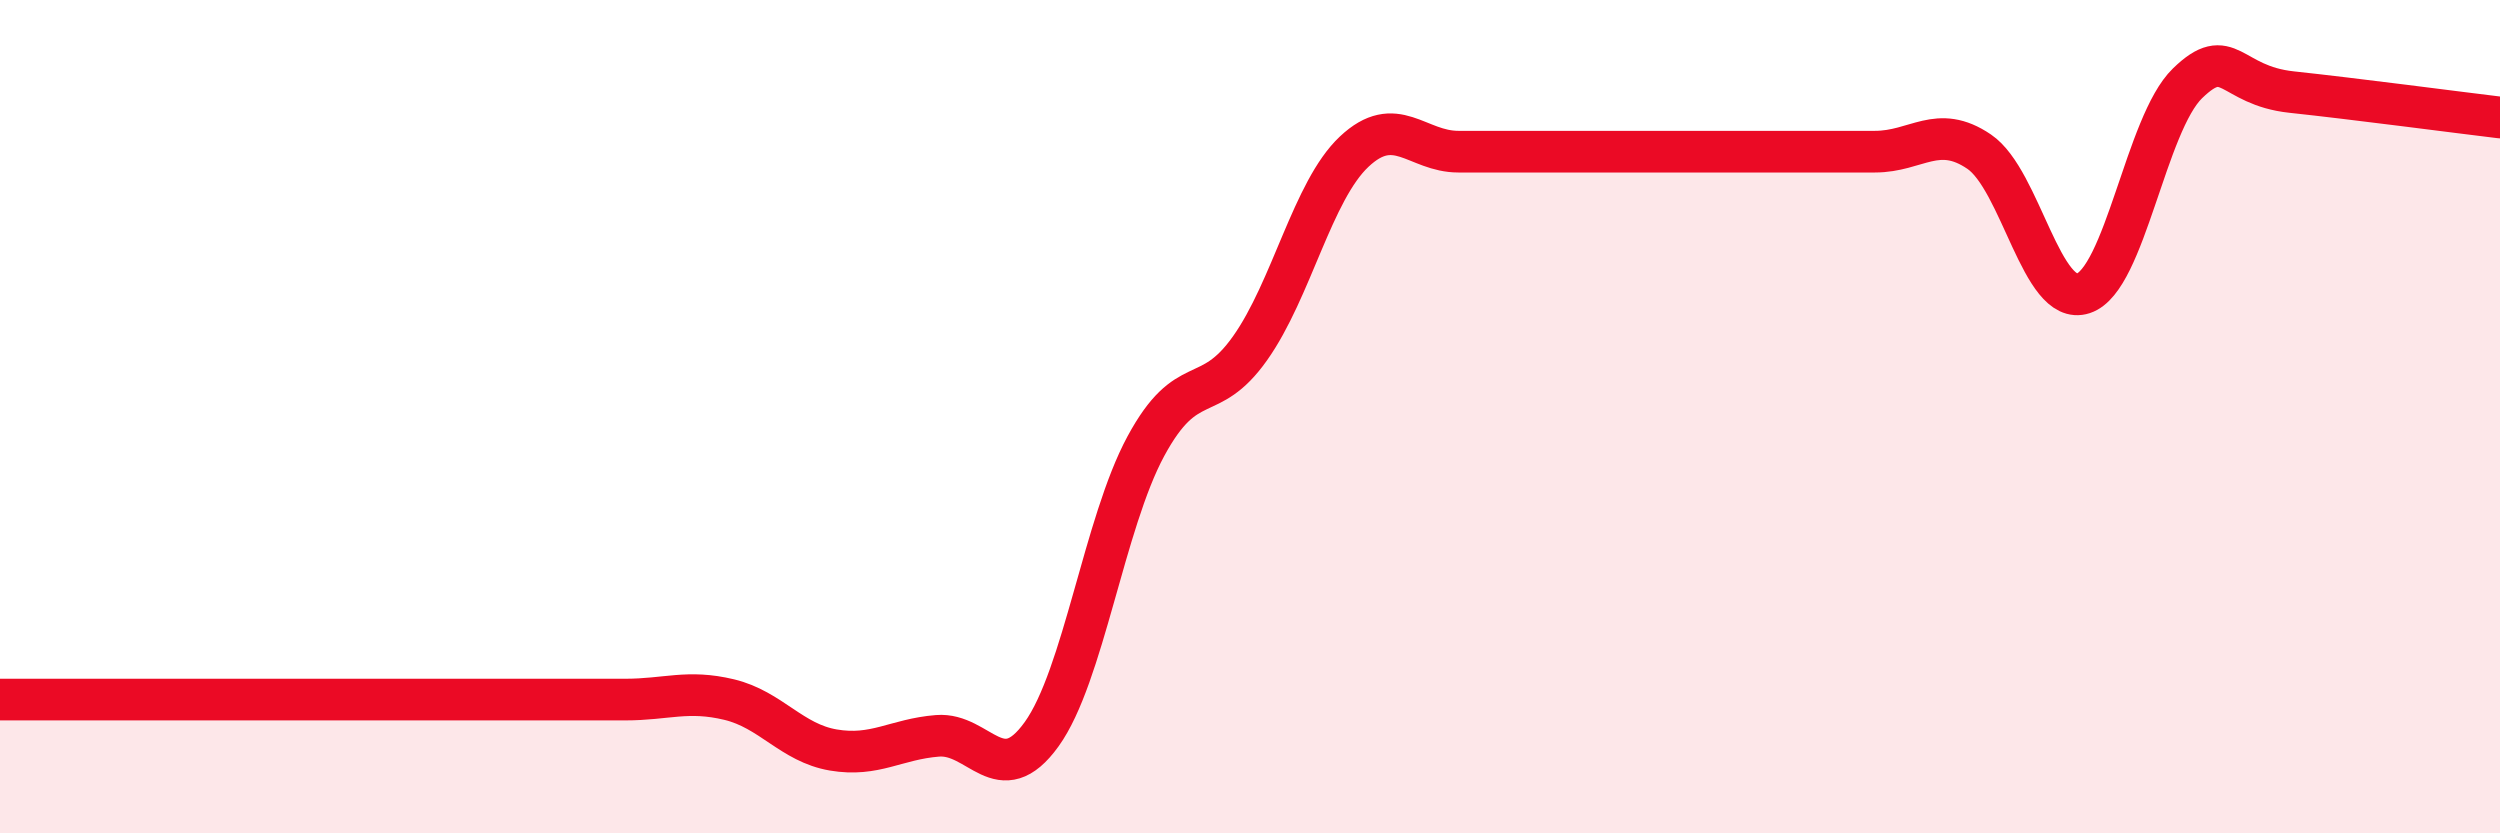 
    <svg width="60" height="20" viewBox="0 0 60 20" xmlns="http://www.w3.org/2000/svg">
      <path
        d="M 0,16.79 C 0.5,16.79 1.5,16.79 2.5,16.79 C 3.5,16.79 4,16.79 5,16.79 C 6,16.79 6.5,16.79 7.5,16.79 C 8.5,16.79 9,16.79 10,16.79 C 11,16.79 11.5,16.79 12.5,16.79 C 13.5,16.79 14,16.79 15,16.79 C 16,16.79 16.5,16.55 17.5,16.79 C 18.5,17.03 19,17.83 20,18 C 21,18.17 21.5,17.74 22.5,17.66 C 23.5,17.58 24,19.01 25,17.62 C 26,16.23 26.5,12.56 27.5,10.71 C 28.5,8.86 29,9.77 30,8.36 C 31,6.95 31.5,4.58 32.5,3.64 C 33.5,2.7 34,3.64 35,3.64 C 36,3.64 36.5,3.64 37.5,3.64 C 38.5,3.64 39,3.64 40,3.64 C 41,3.64 41.5,3.64 42.5,3.64 C 43.5,3.64 44,3.64 45,3.64 C 46,3.64 46.5,2.96 47.5,3.64 C 48.5,4.32 49,7.37 50,7.04 C 51,6.71 51.5,2.97 52.5,2 C 53.5,1.03 53.5,2.05 55,2.21 C 56.5,2.37 59,2.7 60,2.82L60 20L0 20Z"
        fill="#EB0A25"
        opacity="0.1"
        stroke-linecap="round"
        stroke-linejoin="round"
      />
      <path
        d="M 0,16.79 C 0.5,16.79 1.5,16.79 2.5,16.79 C 3.5,16.79 4,16.79 5,16.79 C 6,16.79 6.5,16.79 7.5,16.79 C 8.5,16.79 9,16.79 10,16.79 C 11,16.79 11.5,16.79 12.5,16.79 C 13.5,16.79 14,16.79 15,16.79 C 16,16.79 16.5,16.55 17.5,16.79 C 18.5,17.03 19,17.83 20,18 C 21,18.17 21.5,17.74 22.5,17.66 C 23.5,17.58 24,19.01 25,17.62 C 26,16.23 26.5,12.56 27.5,10.71 C 28.5,8.86 29,9.77 30,8.36 C 31,6.95 31.5,4.58 32.5,3.64 C 33.5,2.7 34,3.64 35,3.64 C 36,3.64 36.5,3.64 37.5,3.64 C 38.5,3.64 39,3.64 40,3.64 C 41,3.64 41.5,3.64 42.5,3.64 C 43.5,3.64 44,3.64 45,3.64 C 46,3.64 46.5,2.96 47.5,3.64 C 48.5,4.32 49,7.37 50,7.04 C 51,6.71 51.5,2.97 52.5,2 C 53.5,1.03 53.5,2.05 55,2.21 C 56.5,2.37 59,2.7 60,2.82"
        stroke="#EB0A25"
        stroke-width="1"
        fill="none"
        stroke-linecap="round"
        stroke-linejoin="round"
      />
    </svg>
  
